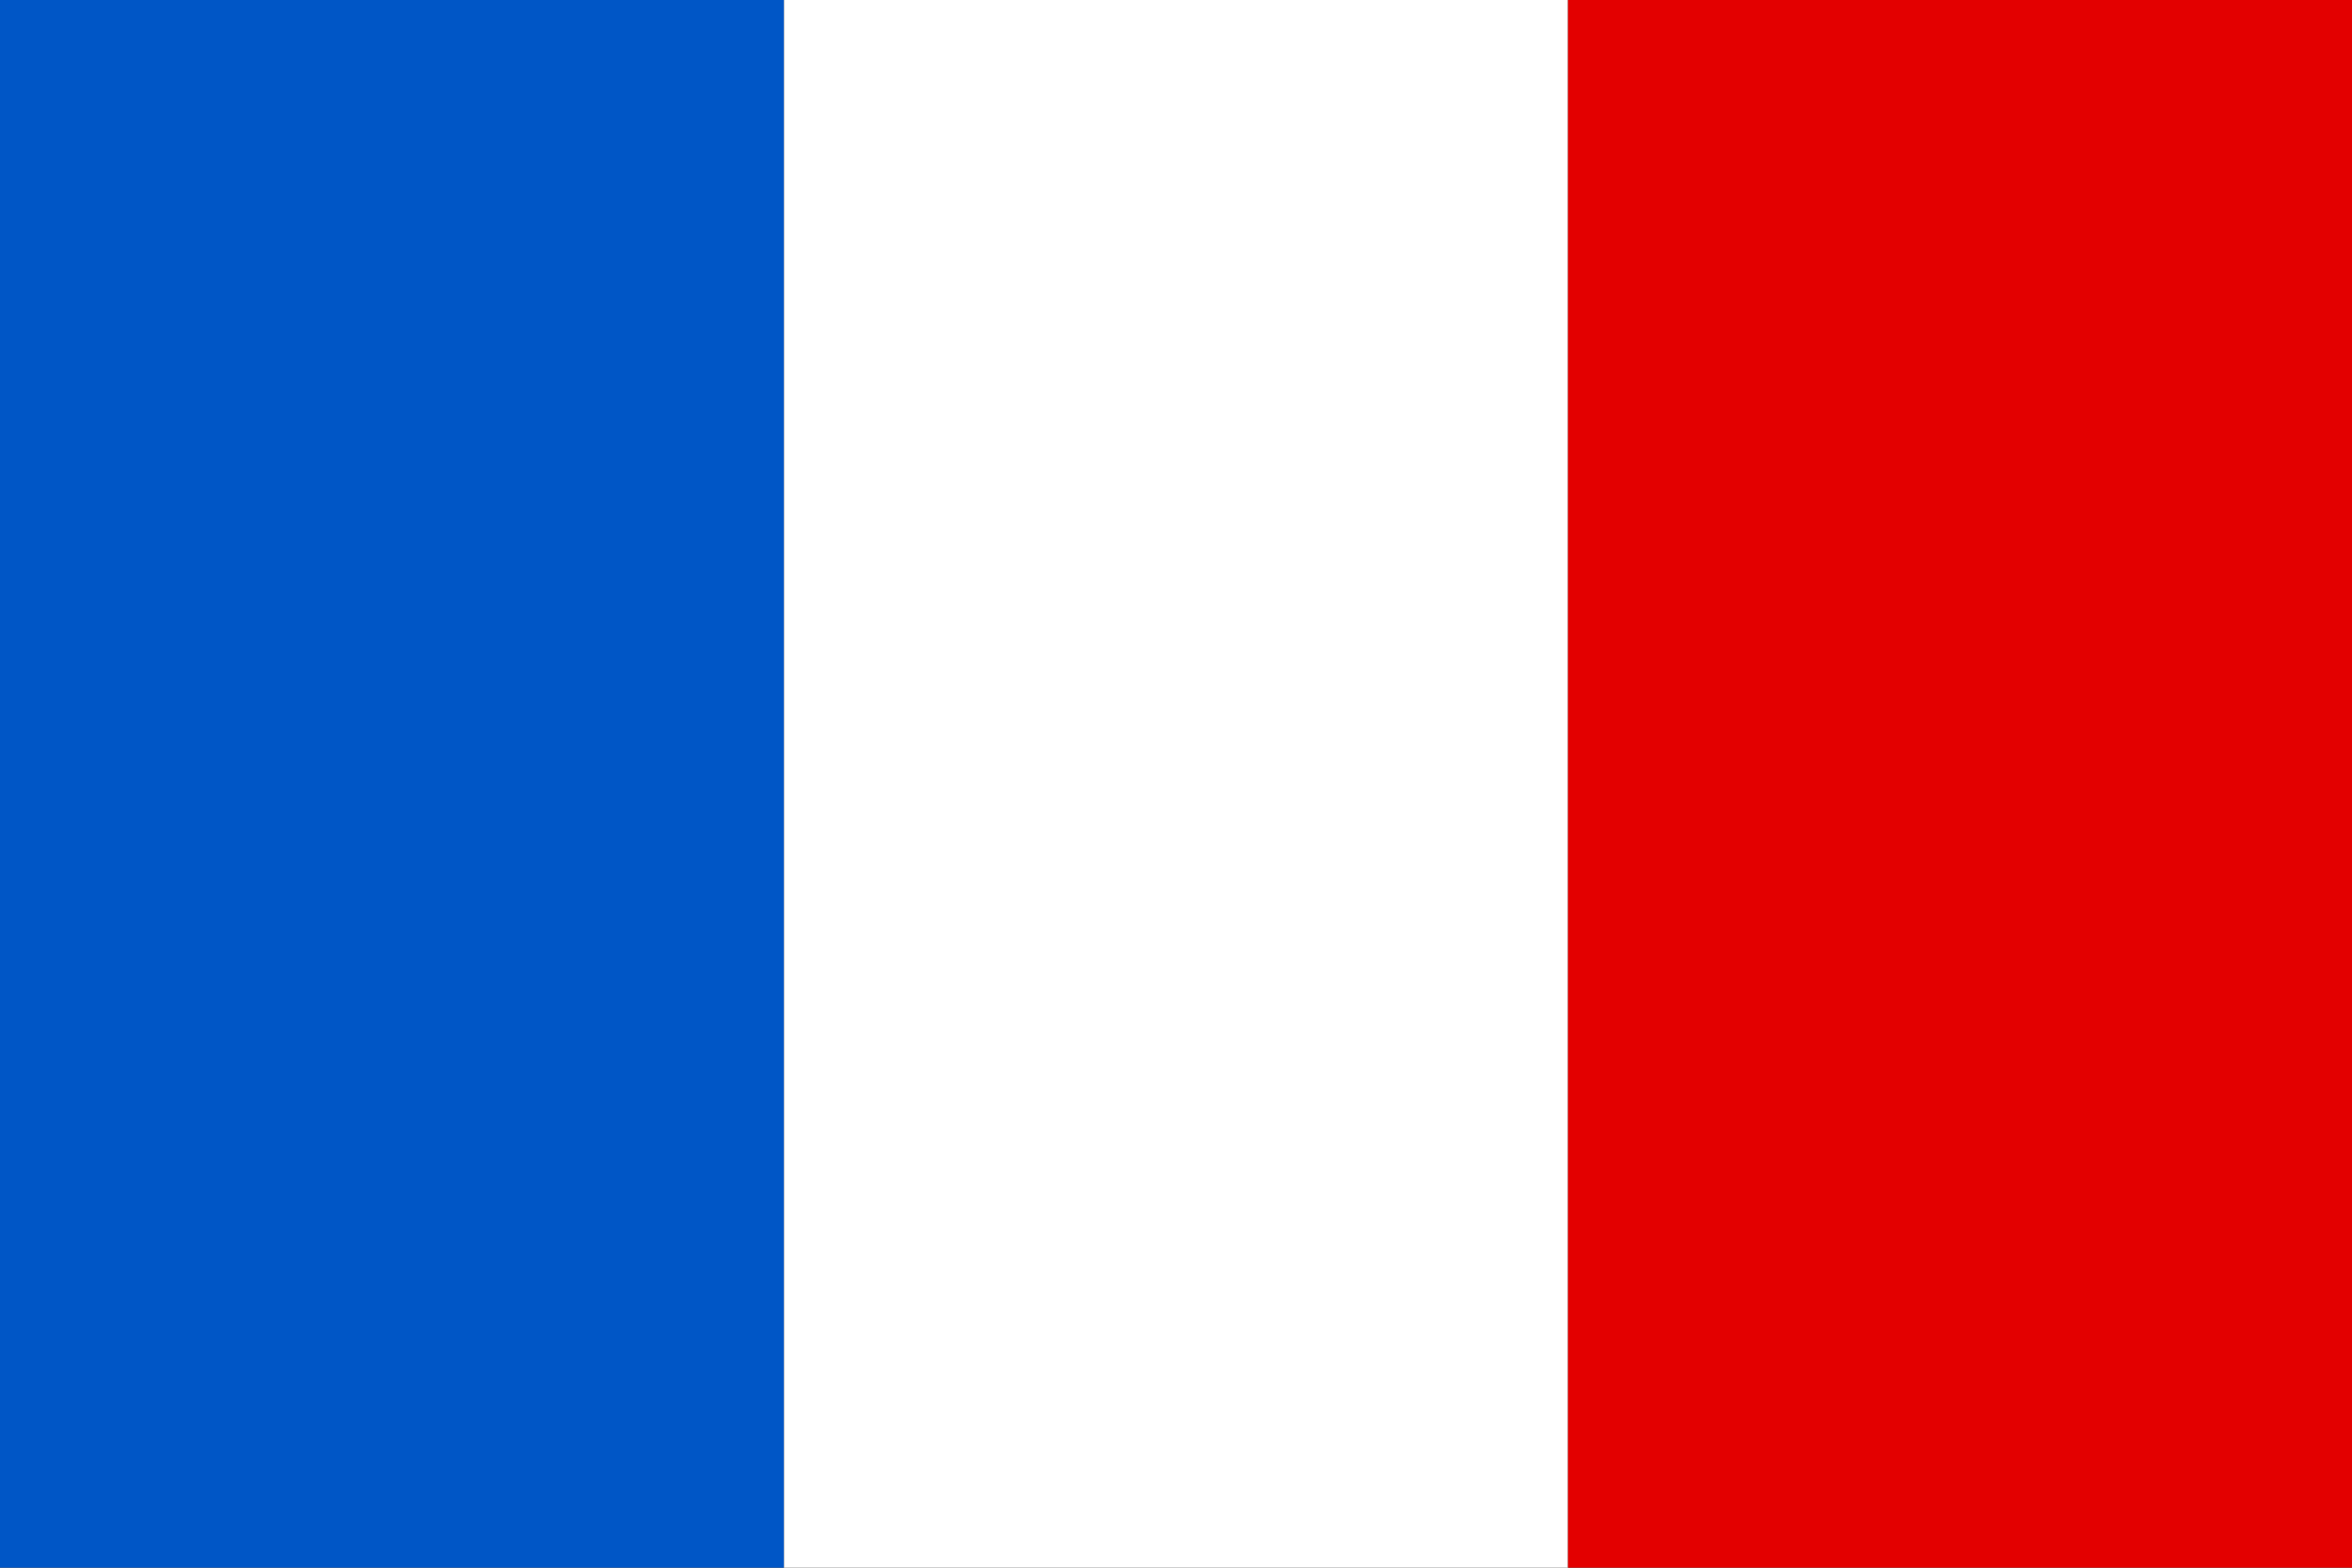 <svg xmlns="http://www.w3.org/2000/svg" width="27" height="18" viewBox="0 0 27 18">
  <rect x="0" y="0" width="27" height="18" fill="#333333" stroke="none"/>
  <g id="Groupe_341" data-name="Groupe 341" transform="translate(-1164 -26)">
    <rect id="Rectangle_126" data-name="Rectangle 126" width="9" height="18" transform="translate(1164 26)" fill="#0056c6"/>
    <rect id="Rectangle_127" data-name="Rectangle 127" width="9" height="18" transform="translate(1173 26)" fill="#fff"/>
    <rect id="Rectangle_128" data-name="Rectangle 128" width="9" height="18" transform="translate(1182 26)" fill="#e30000"/>
  </g>
</svg>
